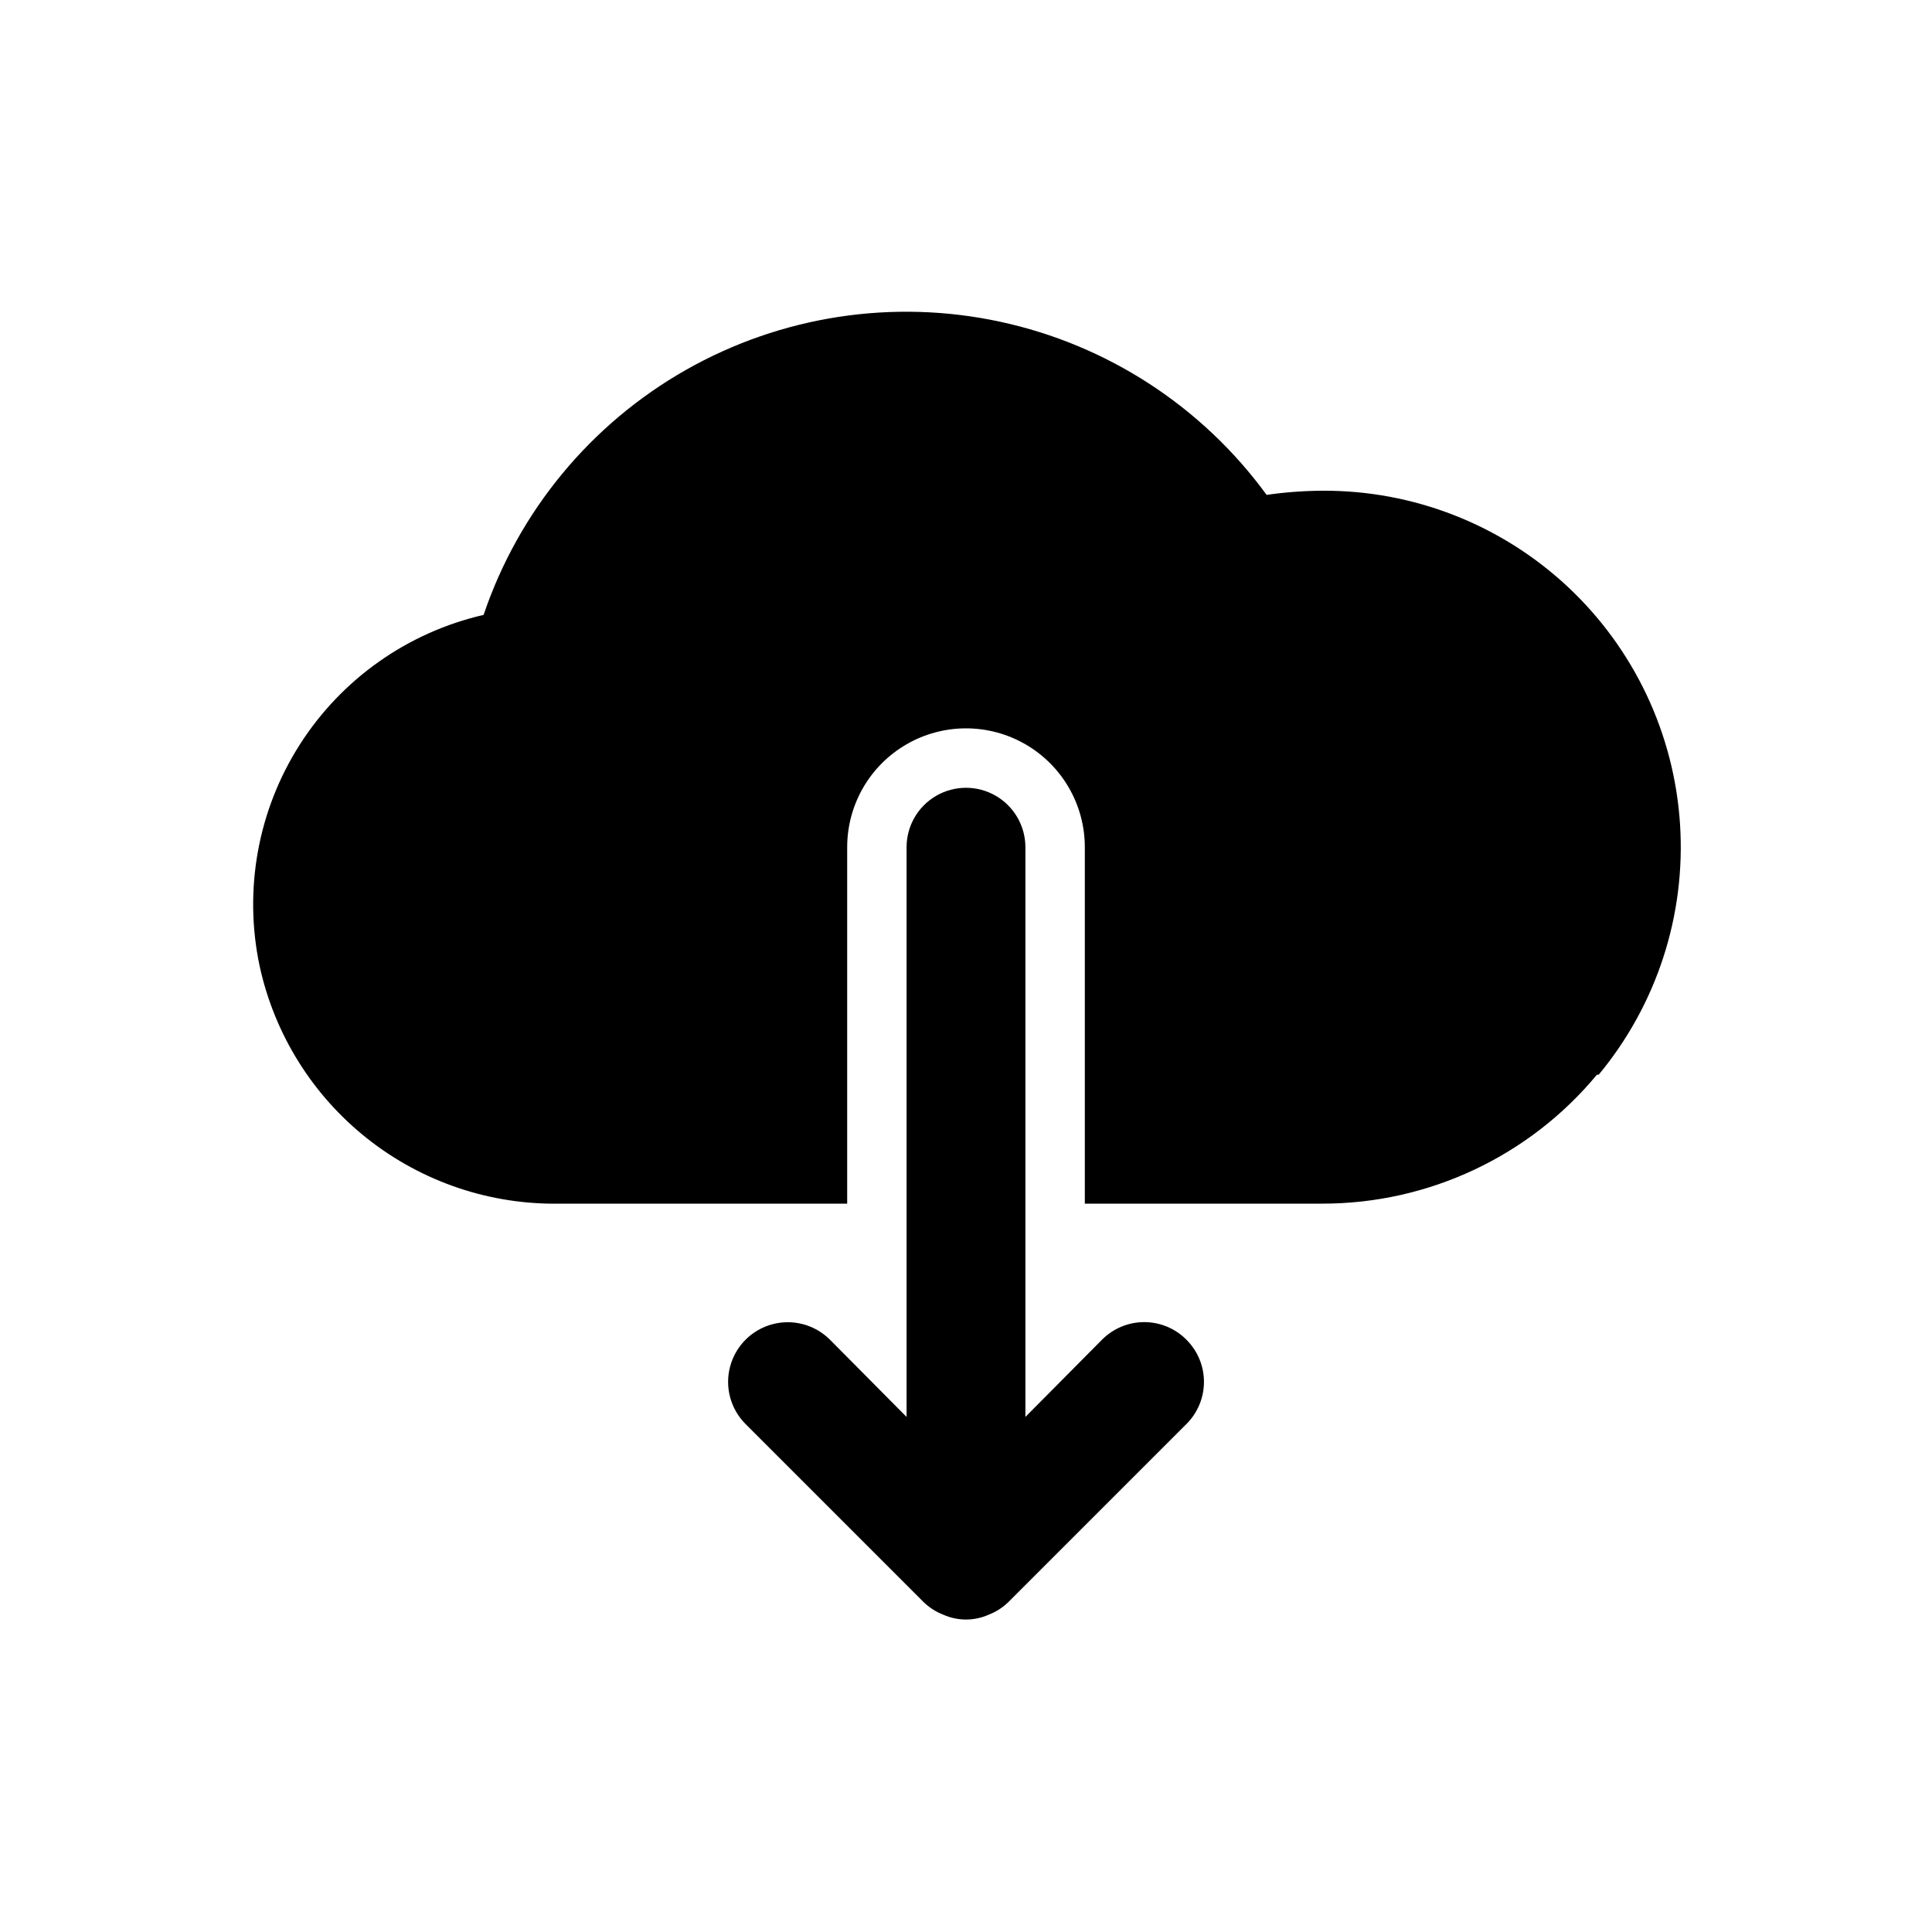 <?xml version="1.0" encoding="UTF-8"?>
<!-- Uploaded to: SVG Repo, www.svgrepo.com, Generator: SVG Repo Mixer Tools -->
<svg fill="#000000" width="800px" height="800px" version="1.1" viewBox="144 144 512 512" xmlns="http://www.w3.org/2000/svg">
 <g>
  <path d="m567.2 428.81c-17.949 21.648-44.613 34.172-72.738 34.168h-62.973v-94.465c0-11.25-6.004-21.645-15.746-27.27-9.742-5.625-21.746-5.625-31.488 0-9.742 5.625-15.742 16.02-15.742 27.27v94.465h-76.047c-18.516 0.348-36.578-5.738-51.109-17.223-14.527-11.488-24.621-27.656-28.555-45.754-4.281-20.195-0.461-41.266 10.641-58.668 11.102-17.406 28.598-29.75 48.715-34.379 9.305-27.496 28.395-50.605 53.637-64.934 25.242-14.324 54.875-18.867 83.25-12.758s53.512 22.441 70.621 45.887c4.902-0.707 9.848-1.074 14.797-1.102 24.098-0.129 47.332 8.961 64.949 25.402 17.617 16.438 28.285 38.992 29.82 63.039 1.535 24.047-6.176 47.773-21.559 66.32z"/>
  <path d="m458.41 499.03c-2.957-2.981-6.981-4.656-11.18-4.656s-8.223 1.676-11.18 4.656l-20.309 20.469v-150.98c0-5.625-3-10.824-7.871-13.637s-10.875-2.812-15.746 0-7.871 8.012-7.871 13.637v150.98l-20.309-20.469c-3.996-3.992-9.816-5.551-15.27-4.09-5.457 1.461-9.719 5.723-11.18 11.18-1.461 5.453 0.098 11.273 4.094 15.27l47.23 47.23c1.496 1.434 3.262 2.559 5.195 3.305 3.812 1.688 8.156 1.688 11.965 0 1.934-0.746 3.699-1.871 5.195-3.305l47.23-47.23h0.004c2.981-2.957 4.656-6.981 4.656-11.18s-1.676-8.223-4.656-11.18z"/>
 </g>
</svg>